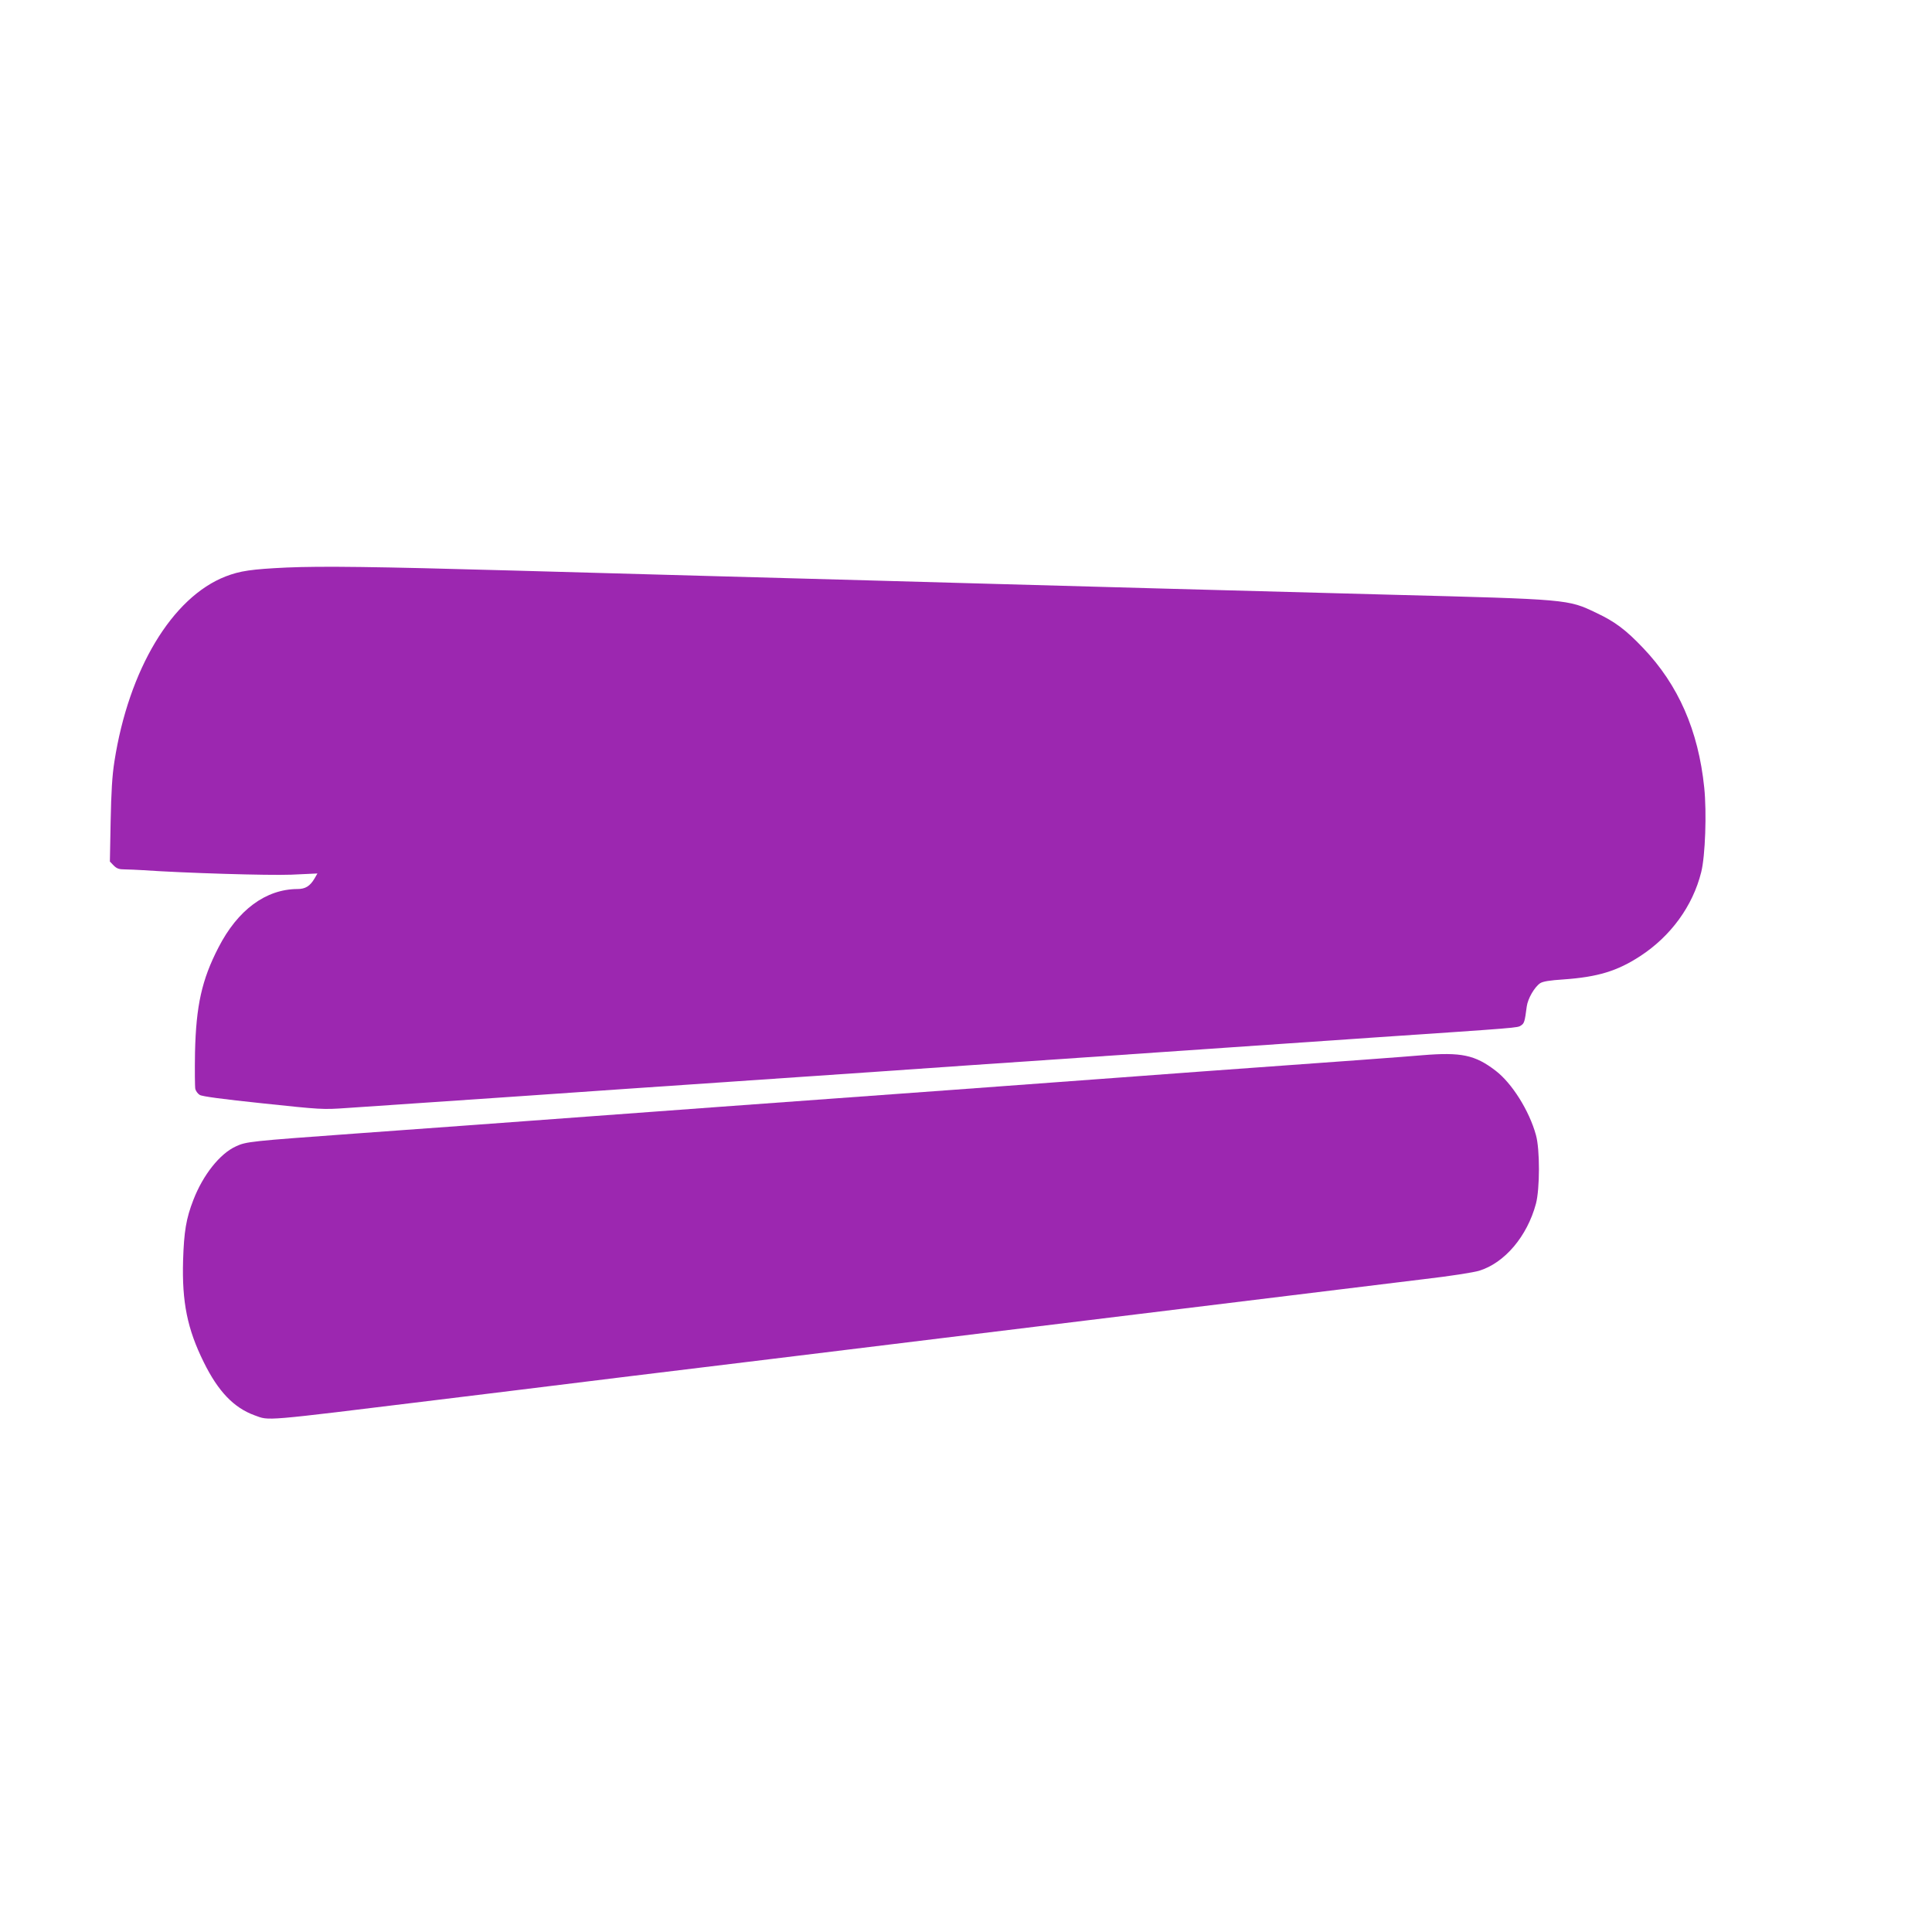 <?xml version="1.0" standalone="no"?>
<!DOCTYPE svg PUBLIC "-//W3C//DTD SVG 20010904//EN"
 "http://www.w3.org/TR/2001/REC-SVG-20010904/DTD/svg10.dtd">
<svg version="1.0" xmlns="http://www.w3.org/2000/svg"
 width="1280pt" height="1280pt" viewBox="0 0 1280 1280"
 preserveAspectRatio="xMidYMid meet">
<g transform="translate(0,1280) scale(0.1,-0.1)"
fill="#9c27b0" stroke="none">
<path d="M1900 9040 c-234 -11 -309 -22 -405 -59 -355 -138 -642 -616 -737
-1226 -15 -95 -21 -201 -25 -397 l-5 -266 25 -26 c21 -21 36 -26 74 -26 26 0
80 -3 118 -5 275 -19 832 -36 984 -30 l174 8 -19 -33 c-30 -51 -61 -70 -113
-70 -210 -1 -396 -138 -524 -388 -110 -213 -148 -385 -155 -694 -2 -120 -1
-229 2 -243 4 -14 16 -31 29 -39 15 -10 150 -28 417 -56 387 -41 398 -42 555
-31 88 6 327 22 530 36 204 14 501 34 660 45 613 43 739 51 1380 95 363 25
791 54 950 65 474 33 686 48 1380 95 363 25 788 54 945 65 157 11 582 40 945
65 990 67 968 65 992 81 22 14 25 26 38 125 7 53 51 129 89 155 19 12 63 19
154 25 227 16 356 55 508 154 203 132 349 332 405 557 27 107 37 395 20 560
-39 379 -172 681 -405 925 -114 120 -187 175 -311 233 -188 90 -179 89 -1365
120 -421 11 -1089 29 -1485 40 -396 11 -965 27 -1265 35 -300 8 -621 17 -715
20 -318 9 -539 15 -1090 30 -302 8 -867 24 -1255 35 -927 26 -1264 30 -1500
20z"/>
<path d="M9425 5809 c-127 -11 -480 -37 -1480 -109 -154 -11 -397 -29 -540
-40 -143 -11 -631 -47 -1085 -80 -721 -52 -2346 -171 -3140 -230 -146 -11
-517 -38 -825 -60 -701 -51 -723 -53 -792 -85 -106 -48 -218 -189 -282 -355
-48 -123 -62 -210 -68 -400 -8 -277 28 -455 137 -675 95 -193 199 -302 337
-352 101 -36 32 -42 1208 102 204 25 424 52 490 60 132 17 1390 171 1715 210
113 14 1069 131 2125 260 1056 129 2053 251 2215 271 165 19 324 44 360 55
169 52 318 228 376 444 26 98 27 360 0 455 -44 161 -159 344 -268 427 -136
104 -227 123 -483 102z"/>
</g>
</svg>
